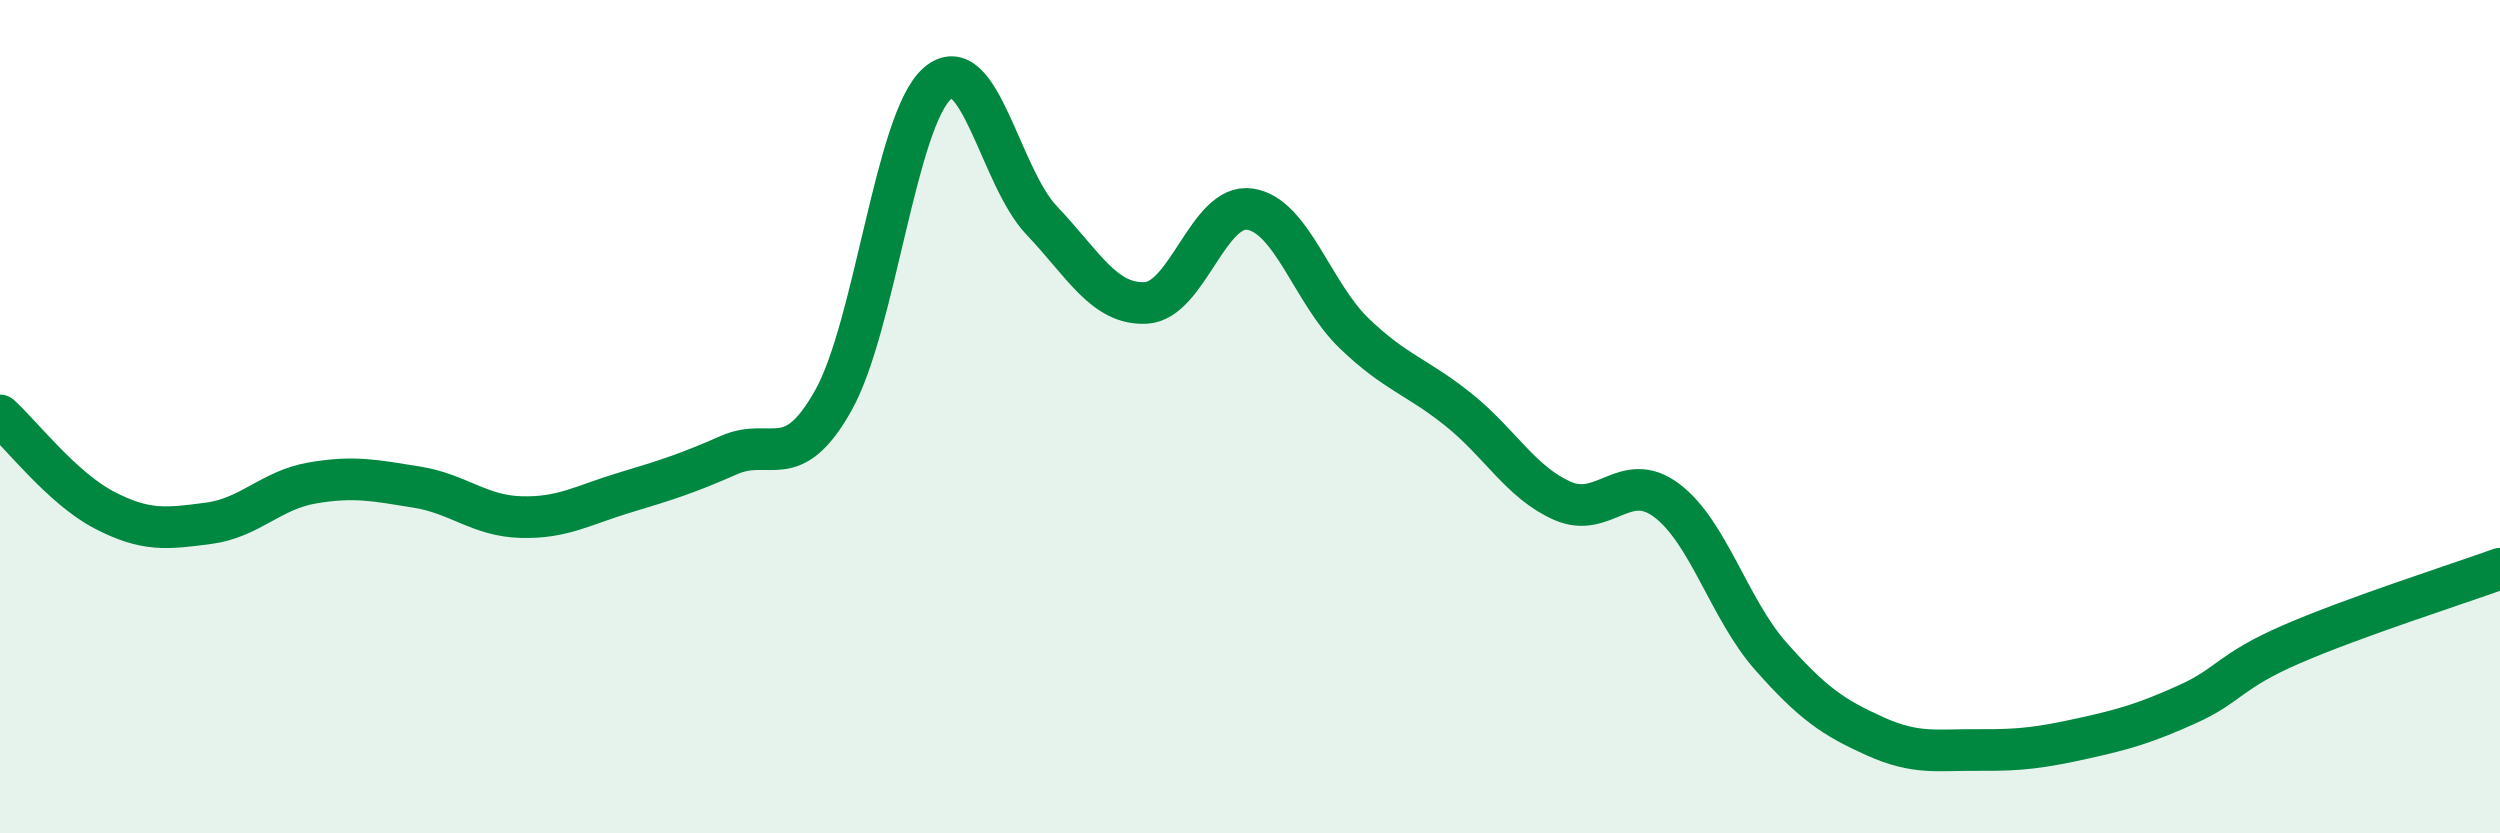 
    <svg width="60" height="20" viewBox="0 0 60 20" xmlns="http://www.w3.org/2000/svg">
      <path
        d="M 0,9.97 C 0.5,10.42 1.5,11.72 2.5,12.24 C 3.5,12.76 4,12.69 5,12.56 C 6,12.43 6.5,11.76 7.5,11.59 C 8.5,11.42 9,11.53 10,11.69 C 11,11.85 11.5,12.38 12.5,12.41 C 13.5,12.44 14,12.12 15,11.82 C 16,11.52 16.5,11.36 17.5,10.92 C 18.5,10.48 19,11.39 20,9.61 C 21,7.83 21.5,2.86 22.5,2 C 23.5,1.14 24,4.24 25,5.29 C 26,6.34 26.5,7.32 27.5,7.27 C 28.5,7.22 29,4.87 30,5.02 C 31,5.17 31.5,7.04 32.5,8 C 33.5,8.96 34,9.03 35,9.83 C 36,10.63 36.5,11.58 37.5,12.02 C 38.5,12.46 39,11.26 40,12.01 C 41,12.76 41.5,14.62 42.5,15.75 C 43.5,16.88 44,17.22 45,17.67 C 46,18.12 46.5,17.99 47.5,18 C 48.5,18.01 49,17.94 50,17.72 C 51,17.5 51.5,17.35 52.5,16.9 C 53.5,16.45 53.5,16.11 55,15.46 C 56.5,14.81 59,14.01 60,13.65L60 20L0 20Z"
        fill="#008740"
        opacity="0.1"
        stroke-linecap="round"
        stroke-linejoin="round"
      />
      <path
        d="M 0,9.97 C 0.5,10.42 1.5,11.72 2.5,12.24 C 3.5,12.76 4,12.69 5,12.56 C 6,12.43 6.5,11.76 7.5,11.59 C 8.5,11.42 9,11.53 10,11.69 C 11,11.85 11.5,12.38 12.5,12.41 C 13.5,12.44 14,12.12 15,11.82 C 16,11.52 16.5,11.36 17.5,10.92 C 18.5,10.48 19,11.39 20,9.61 C 21,7.83 21.5,2.86 22.5,2 C 23.5,1.14 24,4.24 25,5.29 C 26,6.34 26.5,7.32 27.5,7.27 C 28.5,7.22 29,4.87 30,5.02 C 31,5.17 31.5,7.04 32.5,8 C 33.5,8.96 34,9.03 35,9.83 C 36,10.63 36.5,11.58 37.5,12.02 C 38.5,12.46 39,11.26 40,12.01 C 41,12.76 41.5,14.62 42.5,15.75 C 43.5,16.88 44,17.22 45,17.67 C 46,18.12 46.5,17.99 47.5,18 C 48.5,18.01 49,17.94 50,17.72 C 51,17.5 51.5,17.35 52.5,16.9 C 53.5,16.45 53.5,16.11 55,15.46 C 56.5,14.81 59,14.01 60,13.65"
        stroke="#008740"
        stroke-width="1"
        fill="none"
        stroke-linecap="round"
        stroke-linejoin="round"
      />
    </svg>
  